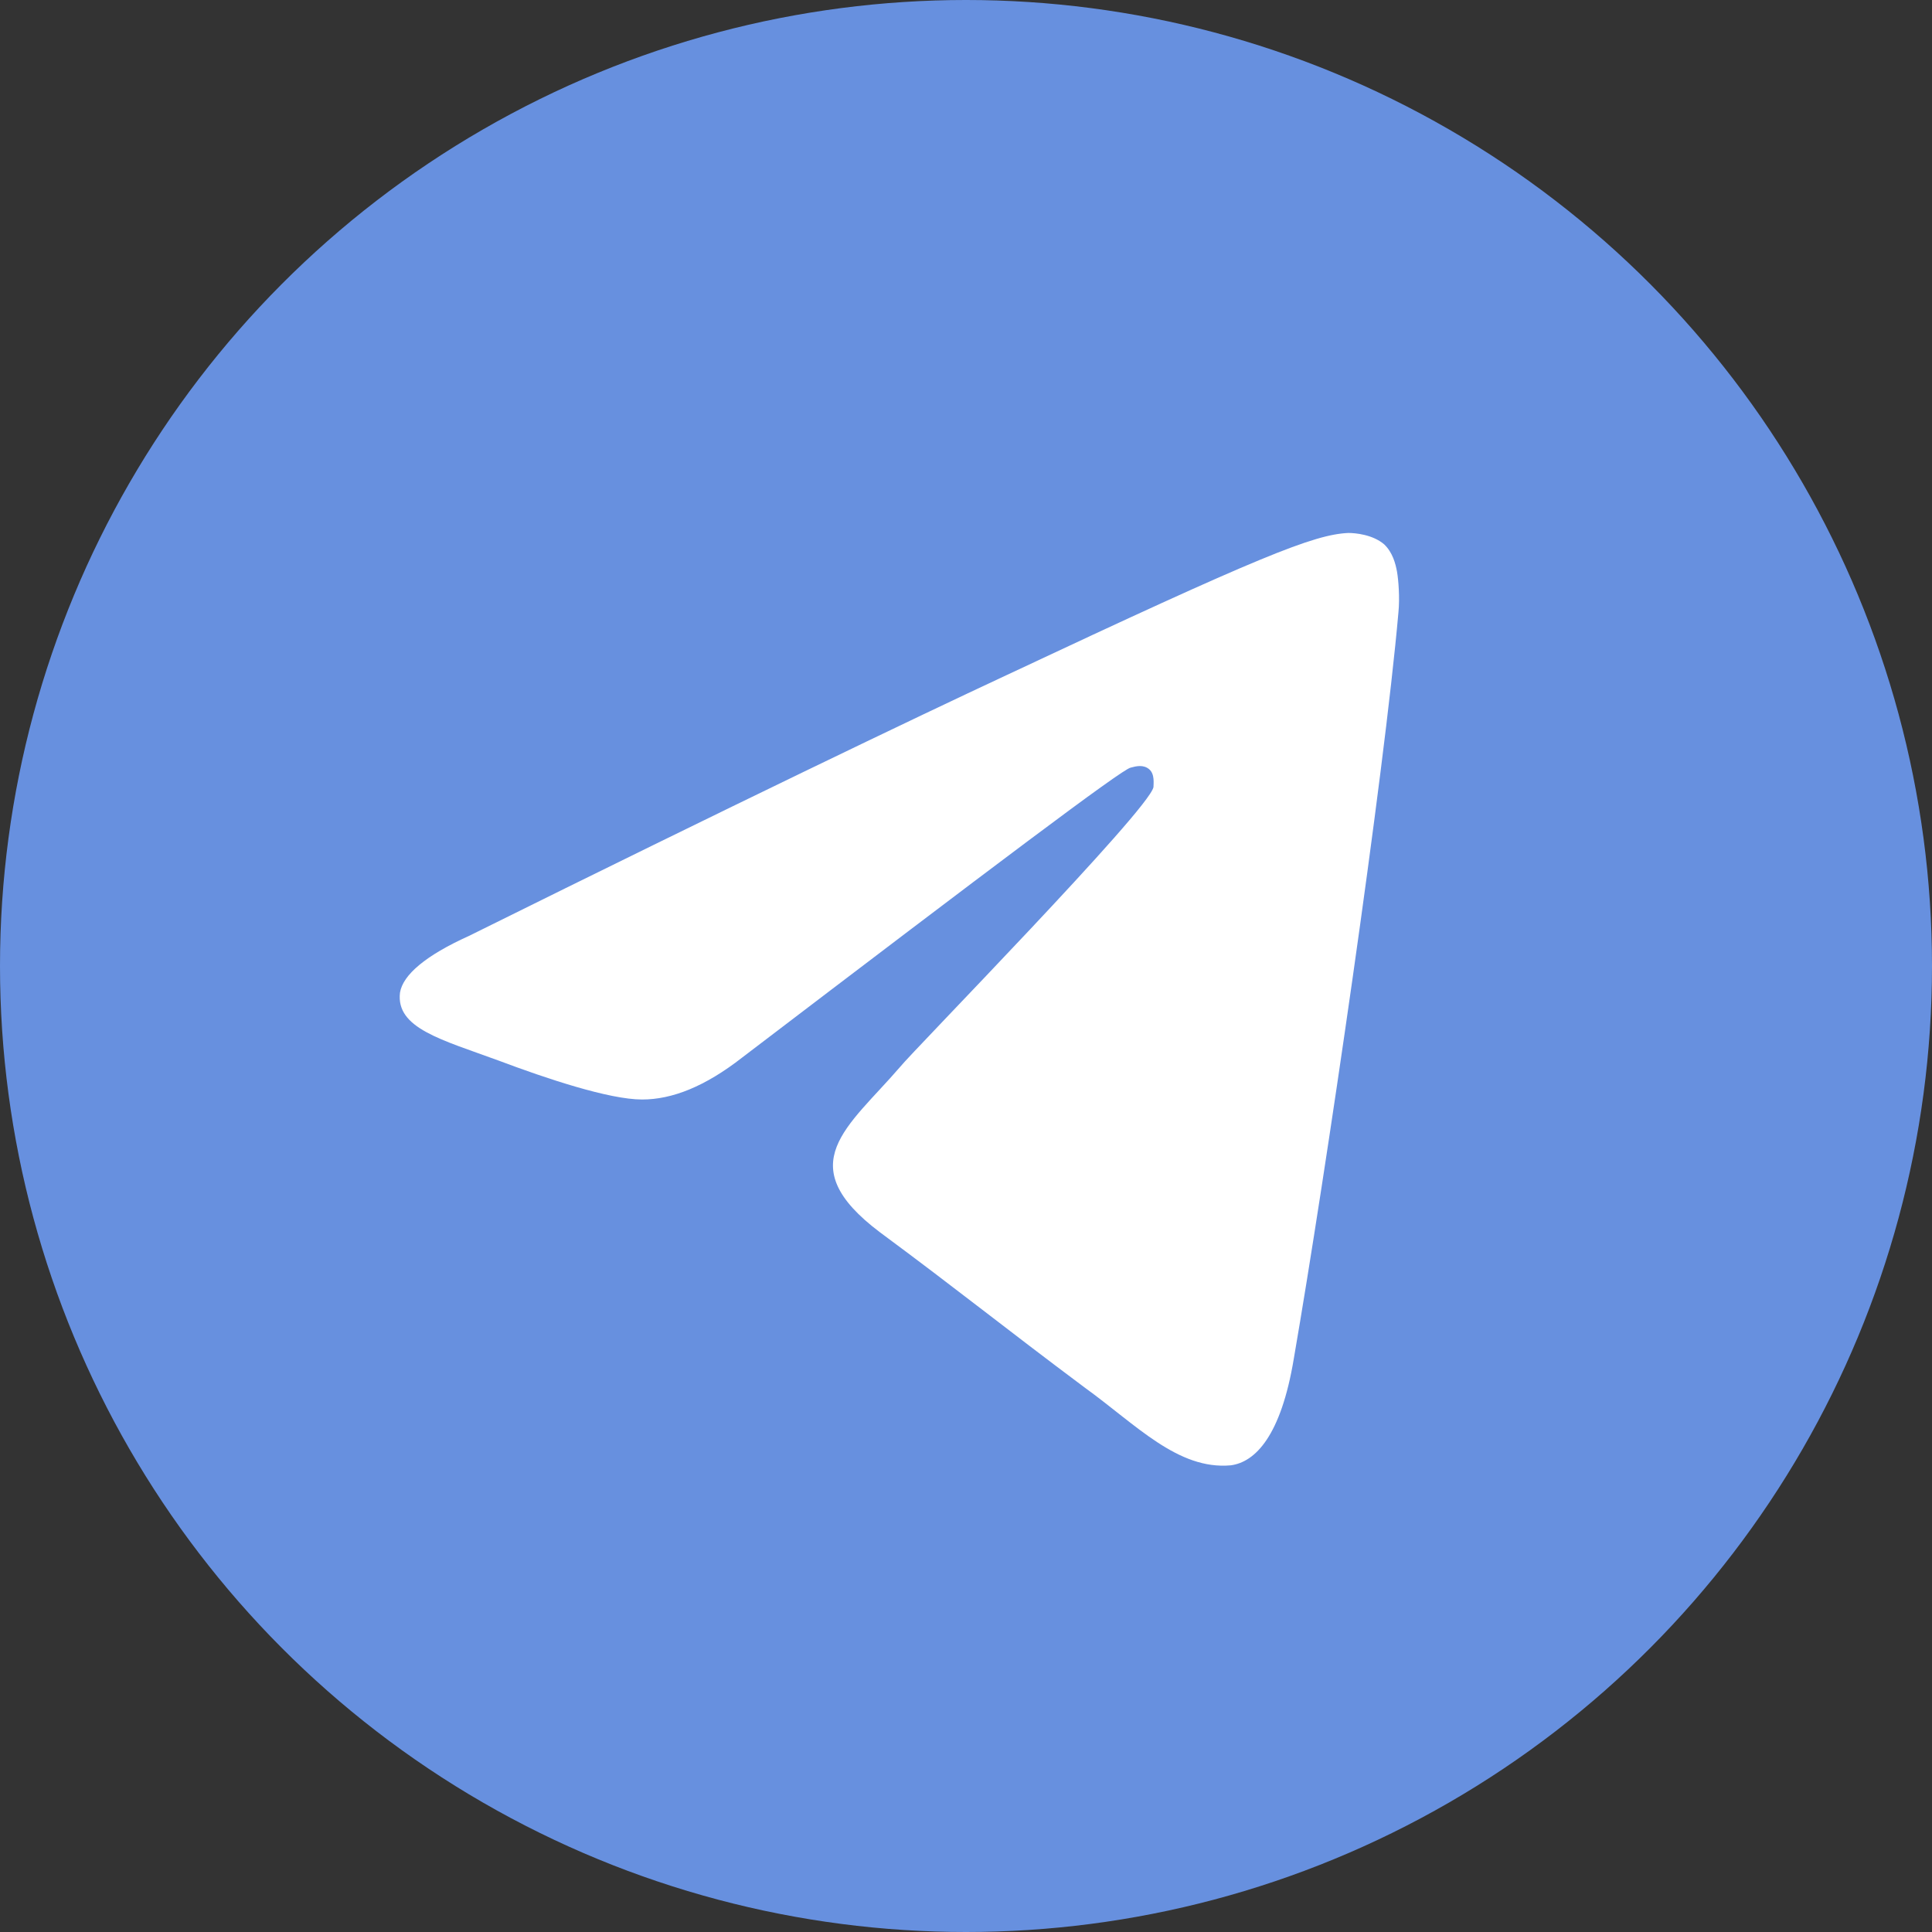<?xml version="1.0" encoding="UTF-8"?> <svg xmlns="http://www.w3.org/2000/svg" width="29" height="29" viewBox="0 0 29 29" fill="none"><rect x="0" y="0" width="29" height="29" fill="#333333" stroke="none"/><circle cx="14.5" cy="14.5" r="14.5" fill="#6790DF"></circle><path fill-rule="evenodd" clip-rule="evenodd" d="M7.036 14.05C11.057 12.057 13.745 10.77 15.1 10.138C18.927 8.34 19.723 8.024 20.238 8C20.346 8 20.604 8.024 20.776 8.17C20.905 8.292 20.948 8.462 20.97 8.583C20.991 8.705 21.013 8.972 20.991 9.191C20.776 11.644 19.895 17.646 19.421 20.391C19.228 21.557 18.841 21.946 18.475 21.995C17.68 22.067 17.056 21.387 16.282 20.828C15.078 19.929 14.39 19.371 13.207 18.496C11.853 17.476 12.734 16.917 13.508 16.018C13.702 15.775 17.25 12.155 17.314 11.815C17.314 11.766 17.336 11.62 17.25 11.547C17.164 11.474 17.056 11.499 16.97 11.523C16.841 11.547 14.906 13.005 11.143 15.872C10.584 16.309 10.09 16.504 9.638 16.504C9.143 16.504 8.197 16.188 7.488 15.921C6.628 15.605 5.94 15.435 6.004 14.9C6.047 14.633 6.391 14.341 7.036 14.05Z" fill="white"></path></svg> 